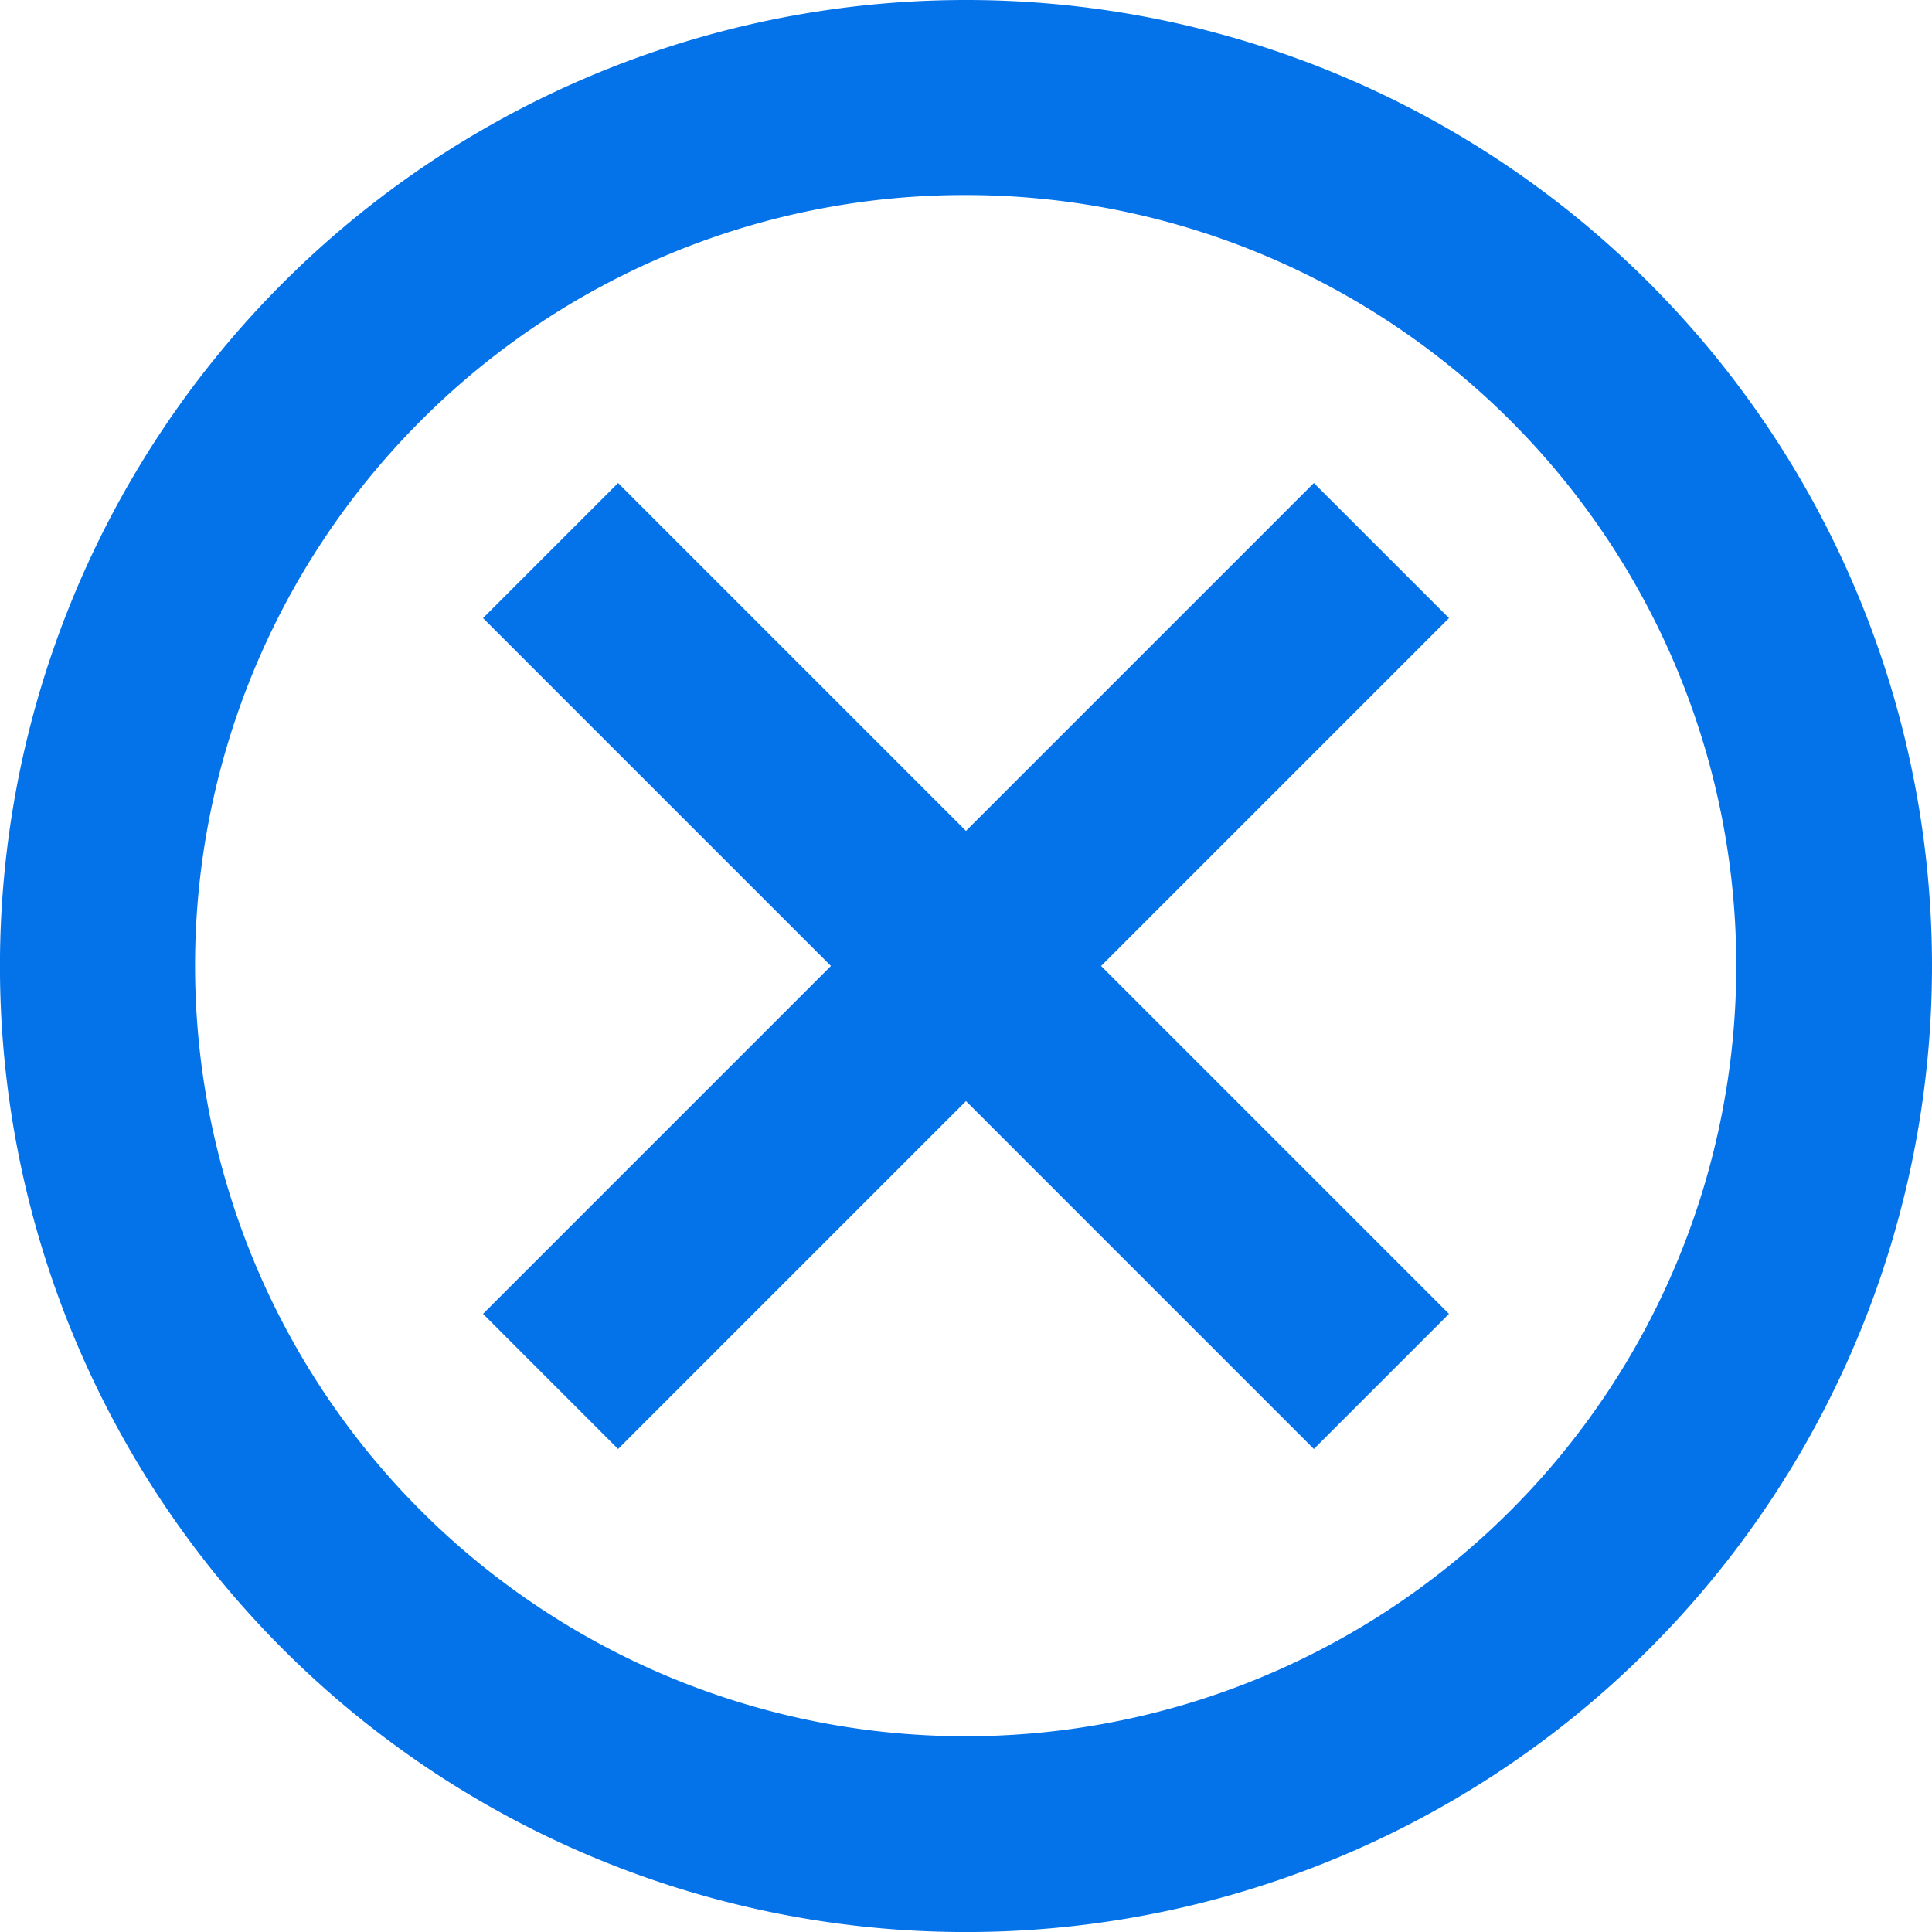 <svg xmlns="http://www.w3.org/2000/svg" width="41.651" height="41.651" viewBox="0 0 41.651 41.651">
  <g id="Icon_ionic-md-close-circle-outline" data-name="Icon ionic-md-close-circle-outline" transform="translate(-3.375 -3.375)">
    <path id="Path_60" data-name="Path 60" d="M24.2,7.58a16.613,16.613,0,1,1-11.754,4.866A16.551,16.551,0,0,1,24.2,7.58m0-4.205A20.826,20.826,0,1,0,45.026,24.2,20.822,20.822,0,0,0,24.2,3.375Z" fill="#0473ea"/>
    <path id="Path_61" data-name="Path 61" d="M31.513,28.6,28.6,31.513l-7.5-7.5-7.5,7.5L10.688,28.6l7.5-7.5-7.5-7.5L13.6,10.688l7.5,7.5,7.5-7.5L31.513,13.6l-7.5,7.5Z" transform="translate(3.1 3.1)" fill="#0473ea"/>
  </g>
</svg>
